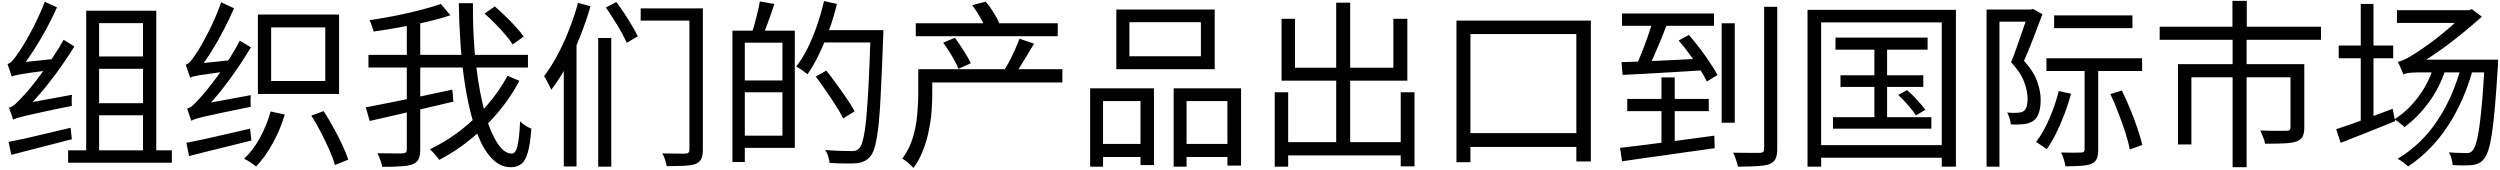 <?xml version="1.0" encoding="UTF-8"?> <svg xmlns="http://www.w3.org/2000/svg" width="279" height="19" viewBox="0 0 279 19" fill="none"><path d="M7.6 16.78H19.18V18.16H7.6V16.78ZM10.4 6.3H16.94V7.68H10.4V6.3ZM10.42 11.52H16.96V12.86H10.42V11.52ZM9.62 1.2H17.44V17.5H15.96V2.58H11.06V17.5H9.62V1.2ZM1.46 13.36C1.433 13.253 1.393 13.12 1.34 12.96C1.287 12.8 1.227 12.633 1.16 12.46C1.107 12.287 1.047 12.14 0.98 12.02C1.207 11.98 1.447 11.847 1.7 11.62C1.967 11.38 2.267 11.073 2.6 10.7C2.773 10.527 3.033 10.233 3.38 9.82C3.727 9.393 4.113 8.893 4.54 8.32C4.967 7.747 5.4 7.133 5.84 6.48C6.293 5.813 6.713 5.133 7.1 4.44L8.3 5.18C7.447 6.567 6.513 7.907 5.5 9.2C4.487 10.493 3.473 11.62 2.46 12.58V12.62C2.46 12.62 2.407 12.647 2.3 12.7C2.207 12.74 2.093 12.8 1.96 12.88C1.827 12.947 1.707 13.027 1.6 13.12C1.507 13.2 1.46 13.28 1.46 13.36ZM1.46 13.36L1.38 12.18L2.12 11.66L8.04 10.58C8.013 10.78 8 11 8 11.24C8 11.48 8.007 11.673 8.02 11.82C6.66 12.087 5.567 12.313 4.74 12.5C3.927 12.673 3.3 12.813 2.86 12.92C2.42 13.027 2.1 13.113 1.9 13.18C1.713 13.233 1.567 13.293 1.46 13.36ZM1.32 8.54C1.293 8.447 1.247 8.313 1.18 8.14C1.127 7.967 1.067 7.793 1 7.62C0.947 7.433 0.893 7.273 0.84 7.14C1.027 7.1 1.213 6.973 1.4 6.76C1.6 6.533 1.813 6.247 2.04 5.9C2.16 5.74 2.34 5.467 2.58 5.08C2.82 4.693 3.08 4.24 3.36 3.72C3.653 3.187 3.94 2.62 4.22 2.02C4.513 1.407 4.773 0.8 5 0.2L6.36 0.82C5.987 1.66 5.573 2.493 5.12 3.32C4.667 4.147 4.193 4.94 3.7 5.7C3.22 6.447 2.727 7.12 2.22 7.72V7.78C2.22 7.78 2.173 7.807 2.08 7.86C2 7.9 1.893 7.967 1.76 8.06C1.64 8.14 1.533 8.22 1.44 8.3C1.36 8.38 1.32 8.46 1.32 8.54ZM1.32 8.54L1.28 7.46L2 7L6 6.58C5.973 6.753 5.947 6.96 5.92 7.2C5.893 7.44 5.887 7.633 5.9 7.78C4.98 7.9 4.233 8 3.66 8.08C3.1 8.16 2.66 8.227 2.34 8.28C2.033 8.333 1.807 8.38 1.66 8.42C1.513 8.46 1.4 8.5 1.32 8.54ZM0.96 15.84C1.547 15.72 2.213 15.58 2.96 15.42C3.707 15.247 4.5 15.06 5.34 14.86C6.18 14.66 7.027 14.46 7.88 14.26L8.02 15.54C6.833 15.847 5.64 16.153 4.44 16.46C3.253 16.767 2.193 17.04 1.26 17.28L0.96 15.84ZM21.34 13.48C21.327 13.387 21.287 13.26 21.22 13.1C21.167 12.927 21.107 12.753 21.04 12.58C20.987 12.393 20.933 12.24 20.88 12.12C21.107 12.067 21.34 11.927 21.58 11.7C21.833 11.473 22.12 11.173 22.44 10.8C22.613 10.613 22.867 10.313 23.2 9.9C23.533 9.487 23.907 9 24.32 8.44C24.733 7.867 25.153 7.247 25.58 6.58C26.02 5.9 26.413 5.22 26.76 4.54L28 5.28C27.173 6.667 26.273 8.007 25.3 9.3C24.327 10.593 23.347 11.727 22.36 12.7V12.74C22.36 12.74 22.307 12.767 22.2 12.82C22.107 12.86 21.987 12.92 21.84 13C21.707 13.08 21.587 13.16 21.48 13.24C21.387 13.32 21.34 13.4 21.34 13.48ZM21.34 13.48L21.26 12.26L22.02 11.72L27.98 10.62C27.967 10.82 27.96 11.047 27.96 11.3C27.96 11.553 27.967 11.76 27.98 11.92C26.62 12.2 25.52 12.427 24.68 12.6C23.853 12.773 23.213 12.913 22.76 13.02C22.32 13.127 22 13.213 21.8 13.28C21.613 13.347 21.46 13.413 21.34 13.48ZM21.22 8.68C21.193 8.573 21.147 8.433 21.08 8.26C21.027 8.073 20.967 7.887 20.9 7.7C20.833 7.513 20.773 7.353 20.72 7.22C20.893 7.18 21.073 7.053 21.26 6.84C21.46 6.613 21.667 6.327 21.88 5.98C22 5.82 22.173 5.547 22.4 5.16C22.627 4.773 22.873 4.32 23.14 3.8C23.42 3.267 23.693 2.7 23.96 2.1C24.227 1.487 24.467 0.873 24.68 0.26L26.12 0.92C25.76 1.747 25.36 2.58 24.92 3.42C24.493 4.247 24.04 5.04 23.56 5.8C23.093 6.547 22.62 7.227 22.14 7.84V7.88C22.14 7.88 22.093 7.907 22 7.96C21.907 8.013 21.793 8.08 21.66 8.16C21.54 8.24 21.433 8.327 21.34 8.42C21.26 8.513 21.22 8.6 21.22 8.68ZM21.22 8.68L21.18 7.58L21.9 7.12L25.7 6.72C25.673 6.907 25.647 7.12 25.62 7.36C25.607 7.587 25.6 7.773 25.6 7.92C24.733 8.04 24.027 8.14 23.48 8.22C22.933 8.287 22.507 8.347 22.2 8.4C21.907 8.453 21.687 8.5 21.54 8.54C21.407 8.58 21.3 8.627 21.22 8.68ZM20.8 15.94C21.4 15.82 22.08 15.68 22.84 15.52C23.613 15.347 24.433 15.16 25.3 14.96C26.167 14.76 27.033 14.56 27.9 14.36L28.06 15.68C26.82 15.987 25.587 16.293 24.36 16.6C23.147 16.893 22.06 17.167 21.1 17.42L20.8 15.94ZM30.26 3.06V9.04H36.3V3.06H30.26ZM28.78 1.62H37.84V10.48H28.78V1.62ZM34.74 12.9L36.12 12.4C36.493 12.973 36.86 13.593 37.22 14.26C37.593 14.913 37.92 15.553 38.2 16.18C38.493 16.793 38.713 17.34 38.86 17.82L37.38 18.42C37.247 17.94 37.04 17.38 36.76 16.74C36.48 16.1 36.167 15.447 35.82 14.78C35.473 14.1 35.113 13.473 34.74 12.9ZM30.2 12.44L31.78 12.78C31.447 13.913 30.993 14.993 30.42 16.02C29.86 17.033 29.247 17.887 28.58 18.58C28.487 18.5 28.36 18.407 28.2 18.3C28.04 18.193 27.873 18.08 27.7 17.96C27.527 17.853 27.373 17.773 27.24 17.72C27.92 17.08 28.513 16.293 29.02 15.36C29.527 14.427 29.92 13.453 30.2 12.44ZM54.08 1.52L55.22 0.72C55.607 1.053 56.007 1.42 56.42 1.82C56.833 2.22 57.22 2.62 57.58 3.02C57.94 3.407 58.227 3.76 58.44 4.08L57.22 4.96C57.02 4.64 56.747 4.28 56.4 3.88C56.053 3.467 55.673 3.053 55.26 2.64C54.86 2.227 54.467 1.853 54.08 1.52ZM41.12 6.12H58.92V7.54H41.12V6.12ZM40.82 11.98C41.607 11.833 42.527 11.653 43.58 11.44C44.647 11.227 45.767 11 46.94 10.76C48.127 10.507 49.307 10.253 50.48 10L50.6 11.34C49.507 11.593 48.4 11.853 47.28 12.12C46.173 12.373 45.1 12.62 44.06 12.86C43.033 13.087 42.1 13.3 41.26 13.5L40.82 11.98ZM45.4 2.24H46.9V16.66C46.9 17.153 46.833 17.527 46.7 17.78C46.58 18.033 46.353 18.22 46.02 18.34C45.713 18.46 45.28 18.533 44.72 18.56C44.173 18.6 43.487 18.62 42.66 18.62C42.633 18.473 42.593 18.307 42.54 18.12C42.487 17.947 42.42 17.767 42.34 17.58C42.26 17.393 42.187 17.233 42.12 17.1C42.76 17.113 43.347 17.12 43.88 17.12C44.413 17.133 44.767 17.133 44.94 17.12C45.113 17.107 45.233 17.067 45.3 17C45.367 16.947 45.4 16.833 45.4 16.66V2.24ZM49.2 0.44L50.26 1.7C49.487 1.967 48.613 2.213 47.64 2.44C46.68 2.653 45.687 2.853 44.66 3.04C43.647 3.227 42.66 3.387 41.7 3.52C41.66 3.347 41.593 3.14 41.5 2.9C41.42 2.647 41.333 2.433 41.24 2.26C42.173 2.113 43.133 1.947 44.12 1.76C45.107 1.56 46.04 1.347 46.92 1.12C47.8 0.893 48.56 0.667 49.2 0.44ZM51.2 0.36H52.78C52.767 2.187 52.827 3.94 52.96 5.62C53.107 7.287 53.313 8.827 53.58 10.24C53.847 11.64 54.16 12.86 54.52 13.9C54.893 14.927 55.3 15.727 55.74 16.3C56.18 16.86 56.64 17.14 57.12 17.14C57.4 17.14 57.607 16.867 57.74 16.32C57.887 15.76 57.987 14.833 58.04 13.54C58.2 13.7 58.4 13.86 58.64 14.02C58.88 14.167 59.1 14.28 59.3 14.36C59.22 15.467 59.093 16.333 58.92 16.96C58.747 17.587 58.507 18.027 58.2 18.28C57.893 18.533 57.487 18.66 56.98 18.66C56.34 18.66 55.747 18.433 55.2 17.98C54.667 17.527 54.187 16.887 53.76 16.06C53.347 15.22 52.98 14.233 52.66 13.1C52.353 11.967 52.093 10.72 51.88 9.36C51.667 7.987 51.507 6.54 51.4 5.02C51.293 3.5 51.227 1.947 51.2 0.36ZM56.64 8.46L57.96 9.02C57.32 10.247 56.533 11.413 55.6 12.52C54.68 13.613 53.66 14.613 52.54 15.52C51.433 16.427 50.26 17.2 49.02 17.84C48.9 17.667 48.74 17.467 48.54 17.24C48.353 17.013 48.167 16.82 47.98 16.66C49.18 16.087 50.327 15.38 51.42 14.54C52.513 13.687 53.507 12.74 54.4 11.7C55.293 10.66 56.04 9.58 56.64 8.46ZM71.5 0.94H77.52V2.3H71.5V0.94ZM76.94 0.94H78.44V16.7C78.44 17.153 78.38 17.5 78.26 17.74C78.14 17.98 77.927 18.167 77.62 18.3C77.313 18.407 76.893 18.473 76.36 18.5C75.84 18.527 75.187 18.54 74.4 18.54C74.373 18.353 74.313 18.113 74.22 17.82C74.127 17.54 74.027 17.307 73.92 17.12C74.493 17.133 75.027 17.14 75.52 17.14C76.027 17.153 76.36 17.153 76.52 17.14C76.68 17.127 76.787 17.087 76.84 17.02C76.907 16.967 76.94 16.853 76.94 16.68V0.94ZM67.62 0.84L68.78 0.22C69.073 0.607 69.373 1.033 69.68 1.5C69.987 1.967 70.273 2.427 70.54 2.88C70.807 3.32 71.02 3.713 71.18 4.06L69.94 4.78C69.793 4.433 69.593 4.033 69.34 3.58C69.087 3.127 68.807 2.66 68.5 2.18C68.207 1.7 67.913 1.253 67.62 0.84ZM66.76 4.24H68.22V18.6H66.76V4.24ZM64.5 0.32L65.9 0.7C65.567 1.847 65.173 2.987 64.72 4.12C64.28 5.253 63.787 6.327 63.24 7.34C62.707 8.34 62.133 9.233 61.52 10.02C61.48 9.9 61.407 9.747 61.3 9.56C61.207 9.36 61.107 9.167 61 8.98C60.907 8.78 60.813 8.62 60.72 8.5C61.24 7.82 61.733 7.04 62.2 6.16C62.68 5.28 63.113 4.34 63.5 3.34C63.9 2.34 64.233 1.333 64.5 0.32ZM62.92 5.34L64.3 3.96L64.34 4V18.58H62.92V5.34ZM82.62 3.42H88.7V16.5H82.62V15.14H87.32V4.76H82.62V3.42ZM81.74 3.42H83.12V18.08H81.74V3.42ZM82.52 8.98H88.04V10.3H82.52V8.98ZM84.8 0.16L86.42 0.44C86.22 1.067 86 1.7 85.76 2.34C85.533 2.98 85.32 3.527 85.12 3.98L83.9 3.68C84.02 3.347 84.133 2.973 84.24 2.56C84.36 2.147 84.467 1.727 84.56 1.3C84.667 0.873 84.747 0.493 84.8 0.16ZM91.56 3.36H97.7V4.74H91.56V3.36ZM97.16 3.36H98.58C98.58 3.36 98.58 3.407 98.58 3.5C98.58 3.593 98.58 3.707 98.58 3.84C98.58 3.96 98.573 4.053 98.56 4.12C98.48 6.413 98.4 8.353 98.32 9.94C98.253 11.527 98.167 12.827 98.06 13.84C97.953 14.84 97.827 15.62 97.68 16.18C97.547 16.74 97.38 17.14 97.18 17.38C96.953 17.673 96.713 17.873 96.46 17.98C96.22 18.1 95.92 18.18 95.56 18.22C95.227 18.247 94.787 18.253 94.24 18.24C93.707 18.24 93.153 18.22 92.58 18.18C92.567 17.967 92.513 17.72 92.42 17.44C92.34 17.16 92.227 16.927 92.08 16.74C92.747 16.793 93.347 16.827 93.88 16.84C94.427 16.853 94.82 16.86 95.06 16.86C95.26 16.86 95.42 16.84 95.54 16.8C95.673 16.747 95.8 16.653 95.92 16.52C96.08 16.347 96.22 15.993 96.34 15.46C96.473 14.913 96.587 14.14 96.68 13.14C96.773 12.14 96.86 10.867 96.94 9.32C97.02 7.76 97.093 5.88 97.16 3.68V3.36ZM91.96 0.12L93.4 0.44C93.16 1.44 92.867 2.42 92.52 3.38C92.187 4.327 91.813 5.22 91.4 6.06C91 6.9 90.573 7.64 90.12 8.28C90.027 8.2 89.9 8.107 89.74 8C89.593 7.88 89.44 7.773 89.28 7.68C89.12 7.573 88.98 7.487 88.86 7.42C89.327 6.82 89.753 6.133 90.14 5.36C90.527 4.573 90.873 3.733 91.18 2.84C91.487 1.947 91.747 1.04 91.96 0.12ZM91.04 8.54L92.22 7.88C92.593 8.347 92.98 8.86 93.38 9.42C93.793 9.98 94.173 10.52 94.52 11.04C94.88 11.56 95.167 12.02 95.38 12.42L94.1 13.22C93.9 12.807 93.627 12.333 93.28 11.8C92.947 11.253 92.58 10.7 92.18 10.14C91.793 9.567 91.413 9.033 91.04 8.54ZM103.36 7.72H118.56V9.2H103.36V7.72ZM102.2 2.6H118.04V4.04H102.2V2.6ZM102.48 7.72H104.04V10.5C104.04 11.087 104.013 11.74 103.96 12.46C103.907 13.167 103.8 13.893 103.64 14.64C103.493 15.373 103.28 16.093 103 16.8C102.733 17.507 102.38 18.153 101.94 18.74C101.86 18.647 101.74 18.527 101.58 18.38C101.433 18.247 101.28 18.113 101.12 17.98C100.96 17.86 100.82 17.767 100.7 17.7C101.233 16.98 101.627 16.193 101.88 15.34C102.133 14.487 102.293 13.633 102.36 12.78C102.44 11.927 102.48 11.153 102.48 10.46V7.72ZM105.26 4.76L106.56 4.22C106.893 4.647 107.227 5.133 107.56 5.68C107.907 6.213 108.167 6.673 108.34 7.06L106.96 7.68C106.813 7.28 106.573 6.807 106.24 6.26C105.92 5.7 105.593 5.2 105.26 4.76ZM113.78 4.32L115.4 4.88C115.053 5.467 114.687 6.073 114.3 6.7C113.927 7.327 113.58 7.86 113.26 8.3L112.08 7.82C112.28 7.5 112.487 7.14 112.7 6.74C112.913 6.327 113.113 5.907 113.3 5.48C113.487 5.053 113.647 4.667 113.78 4.32ZM108.5 0.58L110 0.18C110.307 0.527 110.6 0.927 110.88 1.38C111.16 1.833 111.367 2.233 111.5 2.58L109.92 3.08C109.813 2.733 109.62 2.327 109.34 1.86C109.073 1.38 108.793 0.953 108.5 0.58ZM126.04 2.48V6.28H134.02V2.48H126.04ZM124.58 1.06H135.56V7.72H124.58V1.06ZM121.66 9.86H128.78V18.42H127.28V11.28H123.1V18.6H121.66V9.86ZM130.98 9.86H138.5V18.48H136.98V11.28H132.42V18.6H130.98V9.86ZM122.32 16.06H127.9V17.52H122.32V16.06ZM131.7 16.06H137.64V17.52H131.7V16.06ZM143 15.86H157.12V17.34H143V15.86ZM149.12 0.3H150.68V16.72H149.12V0.3ZM142.26 10.3H143.76V18.6H142.26V10.3ZM156.32 10.3H157.86V18.56H156.32V10.3ZM143.02 2.1H144.52V7.56H155.5V2.1H157.06V9H143.02V2.1ZM162.54 2.3H177.54V18.02H175.92V3.8H164.1V18.1H162.54V2.3ZM163.24 14.86H177.02V16.4H163.24V14.86ZM181.02 1.5H191.28V2.88H181.02V1.5ZM181.6 11.04H190.7V12.4H181.6V11.04ZM185.42 8.64H186.9V16.48L185.42 16.7V8.64ZM180.8 16.5C181.667 16.393 182.667 16.273 183.8 16.14C184.947 15.993 186.167 15.833 187.46 15.66C188.753 15.487 190.04 15.313 191.32 15.14L191.36 16.54C190.12 16.713 188.873 16.887 187.62 17.06C186.38 17.247 185.193 17.413 184.06 17.56C182.927 17.72 181.913 17.867 181.02 18L180.8 16.5ZM180.96 6.94C181.72 6.913 182.6 6.88 183.6 6.84C184.6 6.8 185.667 6.753 186.8 6.7C187.933 6.647 189.067 6.587 190.2 6.52L190.18 7.84C189.087 7.907 187.993 7.973 186.9 8.04C185.807 8.107 184.767 8.167 183.78 8.22C182.793 8.273 181.893 8.32 181.08 8.36L180.96 6.94ZM187.34 4.52L188.48 3.9C188.88 4.353 189.287 4.853 189.7 5.4C190.113 5.947 190.493 6.48 190.84 7C191.2 7.52 191.473 7.98 191.66 8.38L190.48 9.1C190.293 8.687 190.027 8.213 189.68 7.68C189.347 7.147 188.973 6.607 188.56 6.06C188.16 5.5 187.753 4.987 187.34 4.52ZM184.46 2.24L186.1 2.56C185.873 3.147 185.627 3.767 185.36 4.42C185.093 5.06 184.827 5.687 184.56 6.3C184.293 6.9 184.033 7.433 183.78 7.9L182.48 7.56C182.72 7.093 182.96 6.547 183.2 5.92C183.453 5.28 183.693 4.64 183.92 4C184.147 3.347 184.327 2.76 184.46 2.24ZM192.14 2.6H193.6V13.7H192.14V2.6ZM196.88 0.76H198.34V16.58C198.34 17.1 198.273 17.487 198.14 17.74C198.007 18.007 197.78 18.2 197.46 18.32C197.127 18.44 196.66 18.513 196.06 18.54C195.473 18.58 194.773 18.6 193.96 18.6C193.92 18.4 193.847 18.147 193.74 17.84C193.647 17.533 193.54 17.267 193.42 17.04C194.1 17.053 194.72 17.06 195.28 17.06C195.84 17.06 196.22 17.06 196.42 17.06C196.607 17.047 196.727 17.007 196.78 16.94C196.847 16.873 196.88 16.753 196.88 16.58V0.76ZM204.84 4.2H215.12V5.54H204.84V4.2ZM205.4 8.4H214.64V9.7H205.4V8.4ZM204.56 13.08H215.54V14.36H204.56V13.08ZM209.18 4.62H210.6V13.78H209.18V4.62ZM211.84 10.6L212.82 10.06C213.207 10.38 213.587 10.747 213.96 11.16C214.347 11.573 214.647 11.94 214.86 12.26L213.82 12.88C213.62 12.56 213.333 12.187 212.96 11.76C212.587 11.32 212.213 10.933 211.84 10.6ZM201.72 1.1H218.28V18.6H216.7V2.5H203.24V18.6H201.72V1.1ZM202.52 16.2H217.42V17.6H202.52V16.2ZM221.7 1.06H226.74V2.42H223.14V18.6H221.7V1.06ZM226.36 1.06H226.64L226.88 1L227.94 1.58C227.633 2.393 227.3 3.267 226.94 4.2C226.593 5.12 226.24 5.98 225.88 6.78C226.627 7.62 227.12 8.4 227.36 9.12C227.613 9.84 227.74 10.513 227.74 11.14C227.74 11.687 227.673 12.167 227.54 12.58C227.407 12.98 227.193 13.287 226.9 13.5C226.753 13.593 226.587 13.673 226.4 13.74C226.213 13.793 226.013 13.833 225.8 13.86C225.6 13.873 225.373 13.887 225.12 13.9C224.88 13.9 224.64 13.893 224.4 13.88C224.4 13.693 224.36 13.48 224.28 13.24C224.213 12.987 224.12 12.76 224 12.56C224.24 12.573 224.46 12.587 224.66 12.6C224.86 12.6 225.04 12.593 225.2 12.58C225.467 12.567 225.68 12.507 225.84 12.4C226 12.293 226.113 12.113 226.18 11.86C226.247 11.607 226.28 11.327 226.28 11.02C226.28 10.46 226.153 9.84 225.9 9.16C225.66 8.48 225.173 7.74 224.44 6.94C224.627 6.487 224.807 6.013 224.98 5.52C225.167 5.013 225.34 4.52 225.5 4.04C225.673 3.547 225.833 3.08 225.98 2.64C226.127 2.187 226.253 1.793 226.36 1.46V1.06ZM229.24 1.72H237.98V3.14H229.24V1.72ZM228.38 6.5H239.06V7.92H228.38V6.5ZM232.64 7.2H234.16V16.7C234.16 17.127 234.107 17.46 234 17.7C233.907 17.953 233.707 18.147 233.4 18.28C233.12 18.4 232.74 18.473 232.26 18.5C231.78 18.54 231.193 18.56 230.5 18.56C230.473 18.333 230.413 18.073 230.32 17.78C230.227 17.487 230.127 17.233 230.02 17.02C230.54 17.033 231.013 17.04 231.44 17.04C231.867 17.04 232.147 17.033 232.28 17.02C232.413 17.02 232.507 16.993 232.56 16.94C232.613 16.887 232.64 16.8 232.64 16.68V7.2ZM235.52 10.5L236.8 10.1C237.12 10.753 237.433 11.453 237.74 12.2C238.047 12.933 238.313 13.647 238.54 14.34C238.78 15.033 238.96 15.647 239.08 16.18L237.68 16.68C237.587 16.147 237.427 15.527 237.2 14.82C236.973 14.113 236.713 13.387 236.42 12.64C236.14 11.88 235.84 11.167 235.52 10.5ZM229.76 10.16L231.12 10.46C230.92 11.233 230.673 12 230.38 12.76C230.1 13.507 229.793 14.213 229.46 14.88C229.127 15.547 228.78 16.133 228.42 16.64C228.34 16.573 228.227 16.493 228.08 16.4C227.933 16.293 227.78 16.193 227.62 16.1C227.473 15.993 227.34 15.913 227.22 15.86C227.767 15.14 228.26 14.273 228.7 13.26C229.14 12.247 229.493 11.213 229.76 10.16ZM249.14 0.1H250.74V3.86H249.14V0.1ZM249.16 4.32H250.72V18.66H249.16V4.32ZM241.02 2.98H259.02V4.44H241.02V2.98ZM243.06 7.16H256.2V8.62H244.56V16.12H243.06V7.16ZM255.62 7.16H257.16V14.22C257.16 14.647 257.1 14.98 256.98 15.22C256.873 15.46 256.647 15.647 256.3 15.78C255.967 15.9 255.507 15.973 254.92 16C254.347 16.027 253.633 16.04 252.78 16.04C252.753 15.813 252.68 15.567 252.56 15.3C252.453 15.02 252.353 14.773 252.26 14.56C252.713 14.573 253.14 14.587 253.54 14.6C253.94 14.6 254.28 14.6 254.56 14.6C254.853 14.6 255.06 14.6 255.18 14.6C255.353 14.587 255.467 14.553 255.52 14.5C255.587 14.433 255.62 14.333 255.62 14.2V7.16ZM261 5.08H267.08V6.5H261V5.08ZM263.46 0.44H264.88V13.84H263.46V0.44ZM260.72 14.42C261.253 14.247 261.86 14.04 262.54 13.8C263.22 13.547 263.947 13.28 264.72 13C265.493 12.707 266.26 12.42 267.02 12.14L267.3 13.52C266.247 13.947 265.187 14.373 264.12 14.8C263.053 15.213 262.087 15.593 261.22 15.94L260.72 14.42ZM267.5 1.14H275.88V2.56H267.5V1.14ZM277.3 6.66H278.8C278.8 6.66 278.793 6.707 278.78 6.8C278.78 6.893 278.78 7 278.78 7.12C278.78 7.227 278.773 7.32 278.76 7.4C278.653 9.147 278.547 10.633 278.44 11.86C278.333 13.087 278.22 14.1 278.1 14.9C277.98 15.687 277.847 16.3 277.7 16.74C277.567 17.18 277.407 17.507 277.22 17.72C277.033 17.96 276.833 18.127 276.62 18.22C276.407 18.327 276.153 18.393 275.86 18.42C275.62 18.447 275.307 18.46 274.92 18.46C274.547 18.46 274.147 18.447 273.72 18.42C273.707 18.207 273.66 17.96 273.58 17.68C273.513 17.413 273.42 17.187 273.3 17C273.713 17.04 274.093 17.06 274.44 17.06C274.8 17.073 275.067 17.08 275.24 17.08C275.4 17.093 275.527 17.08 275.62 17.04C275.727 17 275.833 16.92 275.94 16.8C276.127 16.6 276.3 16.16 276.46 15.48C276.62 14.787 276.767 13.753 276.9 12.38C277.047 11.007 277.18 9.2 277.3 6.96V6.66ZM268.22 8.32C268.18 8.2 268.12 8.053 268.04 7.88C267.973 7.707 267.9 7.533 267.82 7.36C267.74 7.173 267.66 7.02 267.58 6.9C267.833 6.86 268.133 6.753 268.48 6.58C268.84 6.393 269.213 6.173 269.6 5.92C269.8 5.787 270.107 5.58 270.52 5.3C270.947 5.007 271.42 4.66 271.94 4.26C272.473 3.847 273.013 3.4 273.56 2.92C274.12 2.427 274.64 1.927 275.12 1.42V1.3L275.86 1.02L276.98 1.86C275.633 3.06 274.307 4.147 273 5.12C271.707 6.08 270.46 6.893 269.26 7.56V7.6C269.26 7.6 269.207 7.627 269.1 7.68C268.993 7.72 268.873 7.78 268.74 7.86C268.607 7.927 268.487 8 268.38 8.08C268.273 8.16 268.22 8.24 268.22 8.32ZM268.22 8.32V7.06L269.06 6.66H277.84L277.82 8.08H269.96C269.493 8.08 269.107 8.1 268.8 8.14C268.507 8.18 268.313 8.24 268.22 8.32ZM274.66 7.46L275.98 7.72C275.3 10.16 274.353 12.293 273.14 14.12C271.94 15.933 270.473 17.42 268.74 18.58C268.66 18.487 268.547 18.387 268.4 18.28C268.267 18.173 268.127 18.067 267.98 17.96C267.833 17.867 267.7 17.787 267.58 17.72C269.353 16.653 270.82 15.247 271.98 13.5C273.153 11.753 274.047 9.74 274.66 7.46ZM271.58 7.48L272.92 7.74C272.48 9.113 271.853 10.347 271.04 11.44C270.24 12.533 269.34 13.447 268.34 14.18C268.273 14.1 268.167 14.007 268.02 13.9C267.887 13.78 267.747 13.667 267.6 13.56C267.453 13.453 267.327 13.373 267.22 13.32C268.233 12.667 269.113 11.84 269.86 10.84C270.62 9.84 271.193 8.72 271.58 7.48Z" fill="black"></path></svg> 